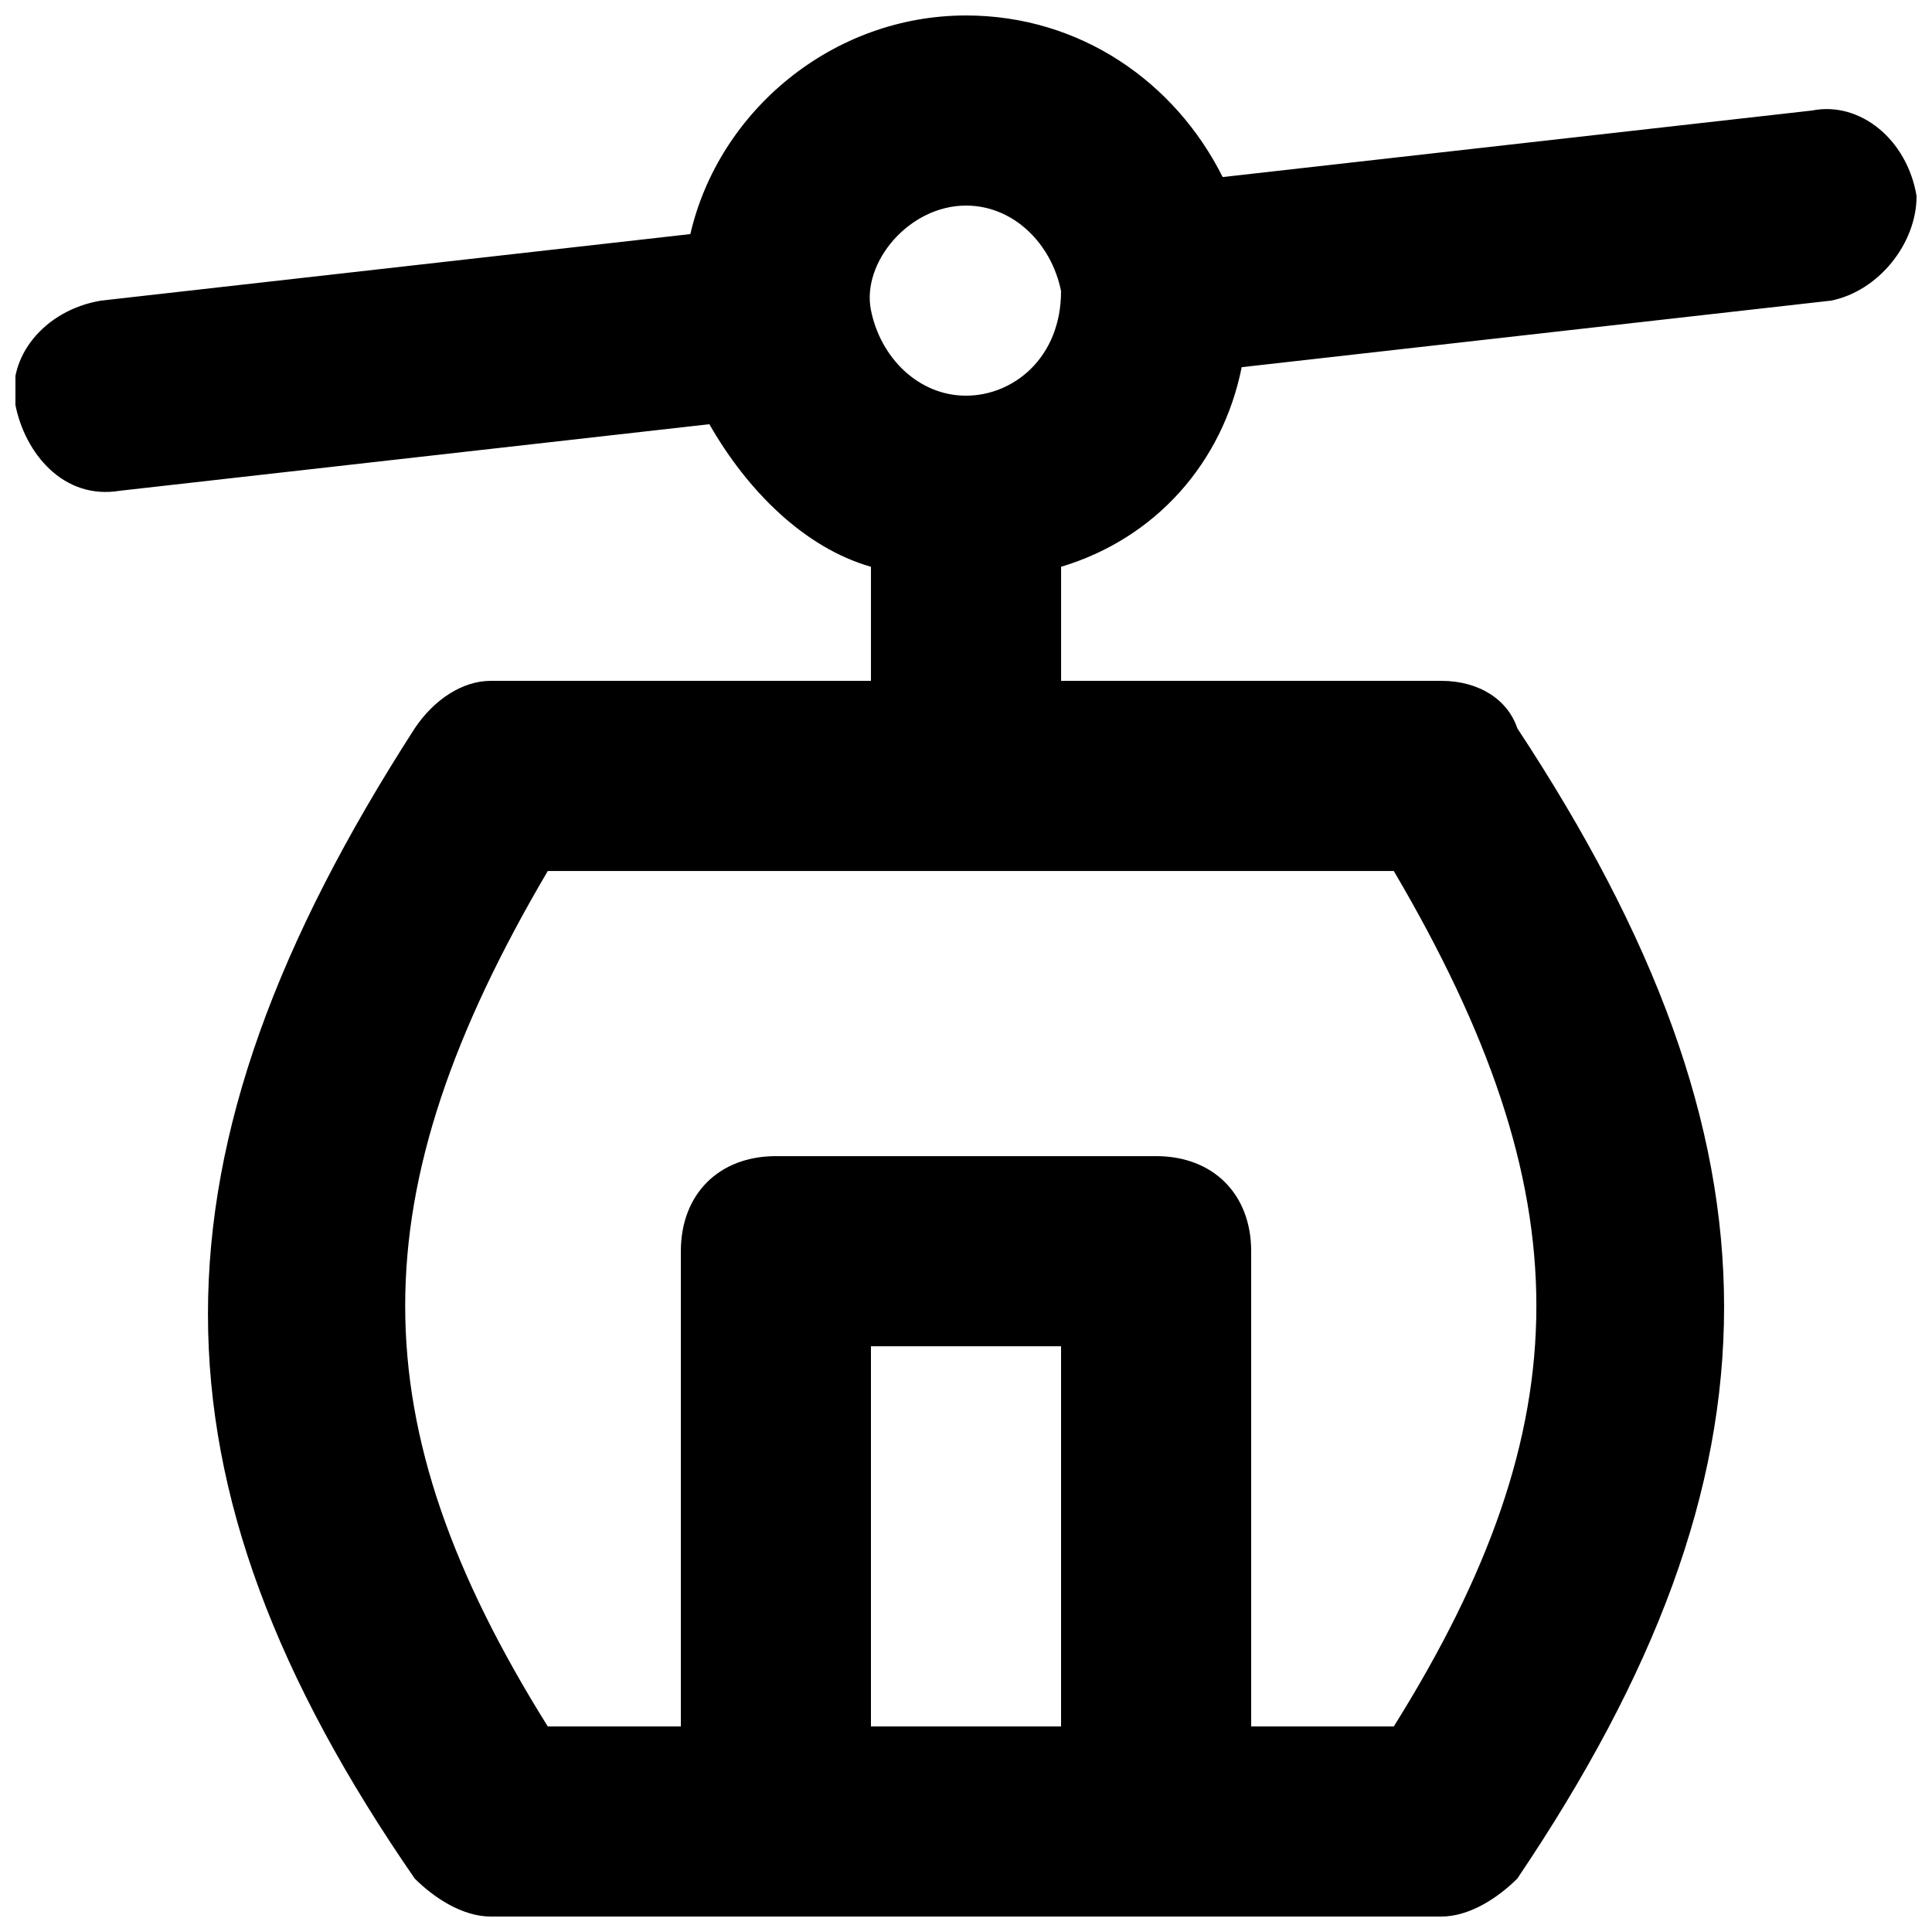 <?xml version="1.0" encoding="UTF-8"?>
<!-- Uploaded to: ICON Repo, www.iconrepo.com, Generator: ICON Repo Mixer Tools -->
<svg width="800px" height="800px" version="1.1" viewBox="144 144 512 512" xmlns="http://www.w3.org/2000/svg">
 <defs>
  <clipPath id="a">
   <path d="m148.09 148.09h503.81v503.81h-503.81z"/>
  </clipPath>
 </defs>
 <g clip-path="url(#a)">
  <path d="m624.2 173.29-156.18 17.633c-12.598-25.191-37.789-42.824-68.016-42.824-35.27 0-65.496 25.191-73.055 57.938l-156.18 17.633c-15.113 2.519-25.191 15.117-22.672 27.711s12.594 25.191 27.711 22.672l156.18-17.633c10.074 17.633 25.191 32.746 42.824 37.785v30.227h-100.76c-7.559 0-15.113 5.039-20.152 12.598-73.051 113.36-73.051 199 0 304.8 5.039 5.035 12.594 10.074 20.152 10.074h251.91c7.559 0 15.113-5.039 20.152-10.078 73.051-108.32 73.051-193.96 0-304.8-2.519-7.555-10.078-12.594-20.156-12.594h-100.76v-30.227c25.191-7.559 42.824-27.711 47.863-52.898l156.18-17.637c12.594-2.519 22.672-15.113 22.672-27.711-2.519-15.113-15.113-25.188-27.707-22.668zm-249.39 428.24v-100.76h50.383v100.76zm138.55 0h-37.785v-125.95c0-15.113-10.078-25.191-25.191-25.191h-100.76c-15.113 0-25.191 10.078-25.191 25.191v125.95h-35.266c-50.383-80.609-50.383-141.07 0-226.71h224.2c50.383 85.648 50.383 146.11 0 226.71zm-113.36-352.67c-12.598 0-22.672-10.074-25.191-22.672-2.519-12.594 10.074-27.707 25.191-27.707 12.594 0 22.672 10.078 25.191 22.672-0.004 17.633-12.598 27.707-25.191 27.707z"/>
 </g>
</svg>